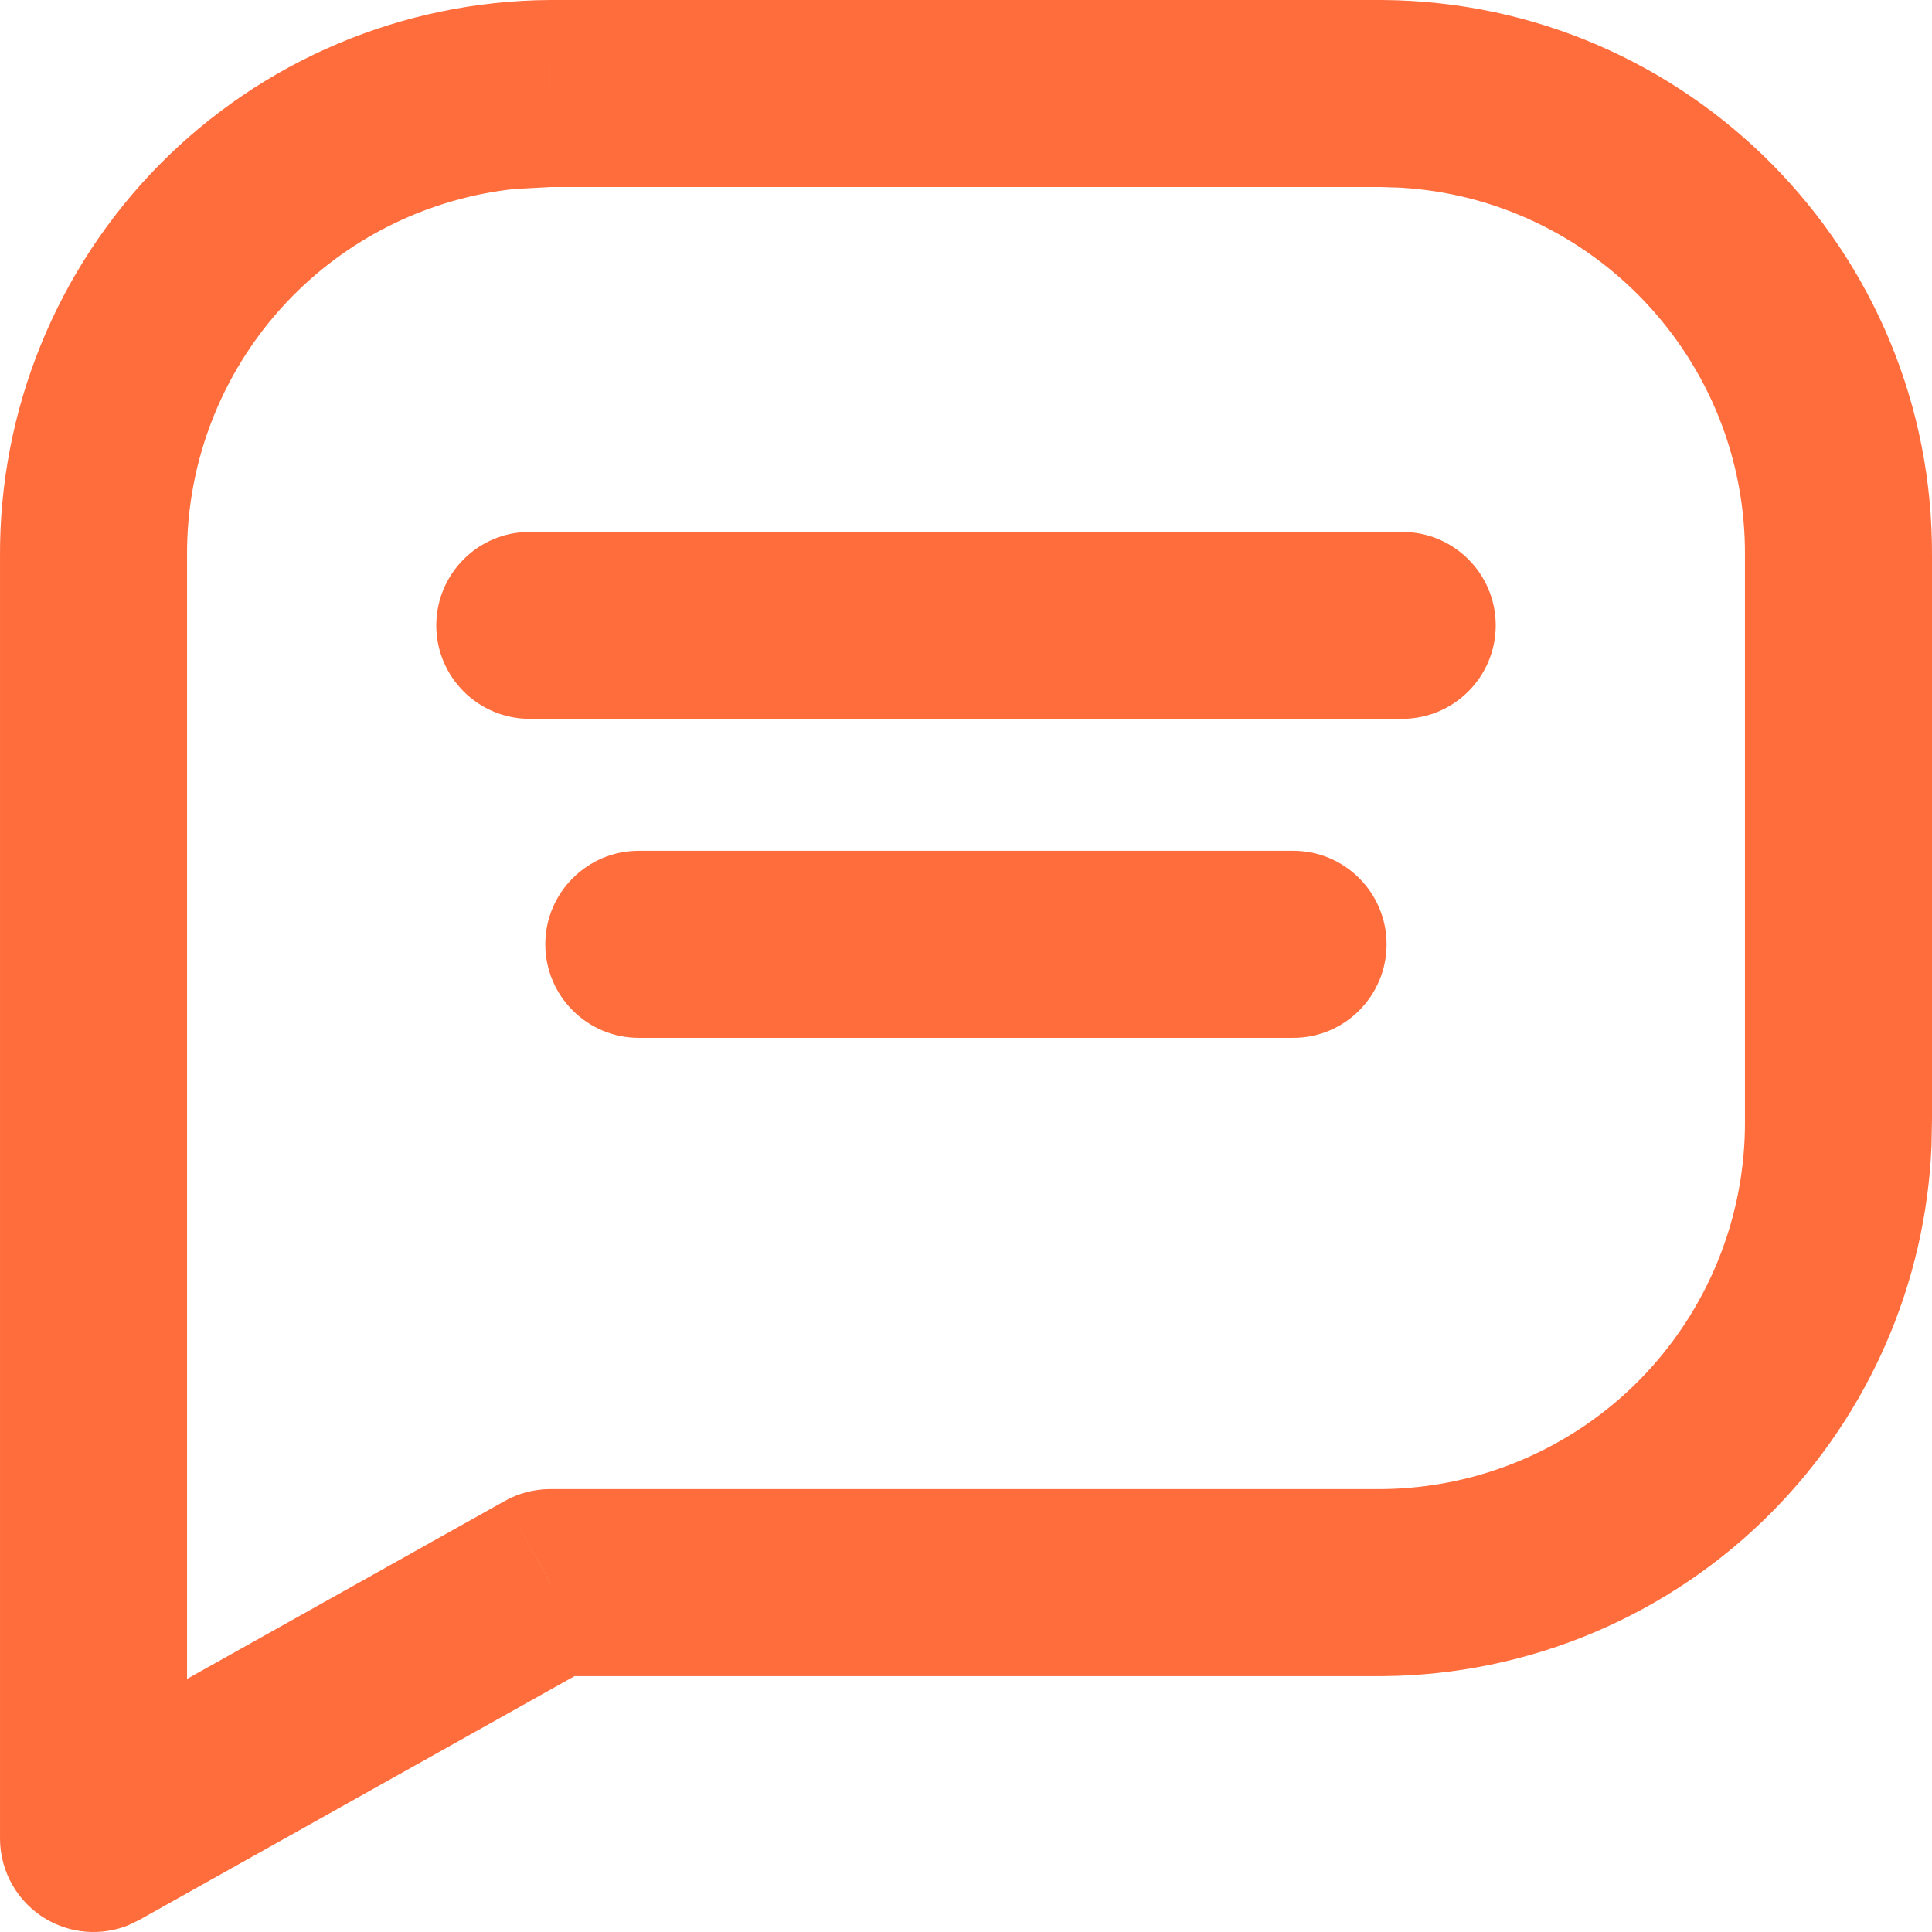 <svg width="16" height="16" viewBox="0 0 16 16" fill="none" xmlns="http://www.w3.org/2000/svg">
<path d="M11.451 0C13.98 0.019 16.016 2.083 16 4.611V9.264L15.996 9.491C15.948 10.624 15.481 11.703 14.681 12.515C13.828 13.38 12.666 13.872 11.45 13.881H4.758L1.152 15.901L1.061 15.945C0.841 16.033 0.59 16.015 0.383 15.894C0.146 15.755 8.60487e-05 15.5 8.60487e-05 15.226V4.611C-0.007 3.398 0.467 2.231 1.318 1.366C2.172 0.5 3.334 0.009 4.55 0L4.556 0.789V0.774L4.55 0H11.451ZM4.261 1.565C3.567 1.64 2.916 1.952 2.422 2.453C1.857 3.026 1.543 3.801 1.549 4.605V13.904L4.177 12.432L4.556 13.107V13.106L4.177 12.432C4.292 12.367 4.423 12.332 4.556 12.332H11.439C12.243 12.326 13.013 12.001 13.578 11.428C14.143 10.854 14.457 10.08 14.451 9.275V4.605C14.463 2.982 13.198 1.647 11.596 1.554L11.44 1.549H4.561L4.261 1.565ZM10.71 7.046C11.137 7.046 11.483 7.393 11.483 7.82C11.483 8.248 11.137 8.595 10.71 8.595H5.29C4.863 8.595 4.516 8.248 4.516 7.82C4.516 7.393 4.863 7.046 5.29 7.046H10.71ZM11.612 4.405C12.04 4.405 12.387 4.751 12.387 5.179C12.387 5.606 12.04 5.953 11.612 5.953H4.387C3.959 5.953 3.613 5.606 3.613 5.179C3.614 4.751 3.959 4.405 4.387 4.405H11.612Z" fill="#FF6D3D"/>
</svg>
